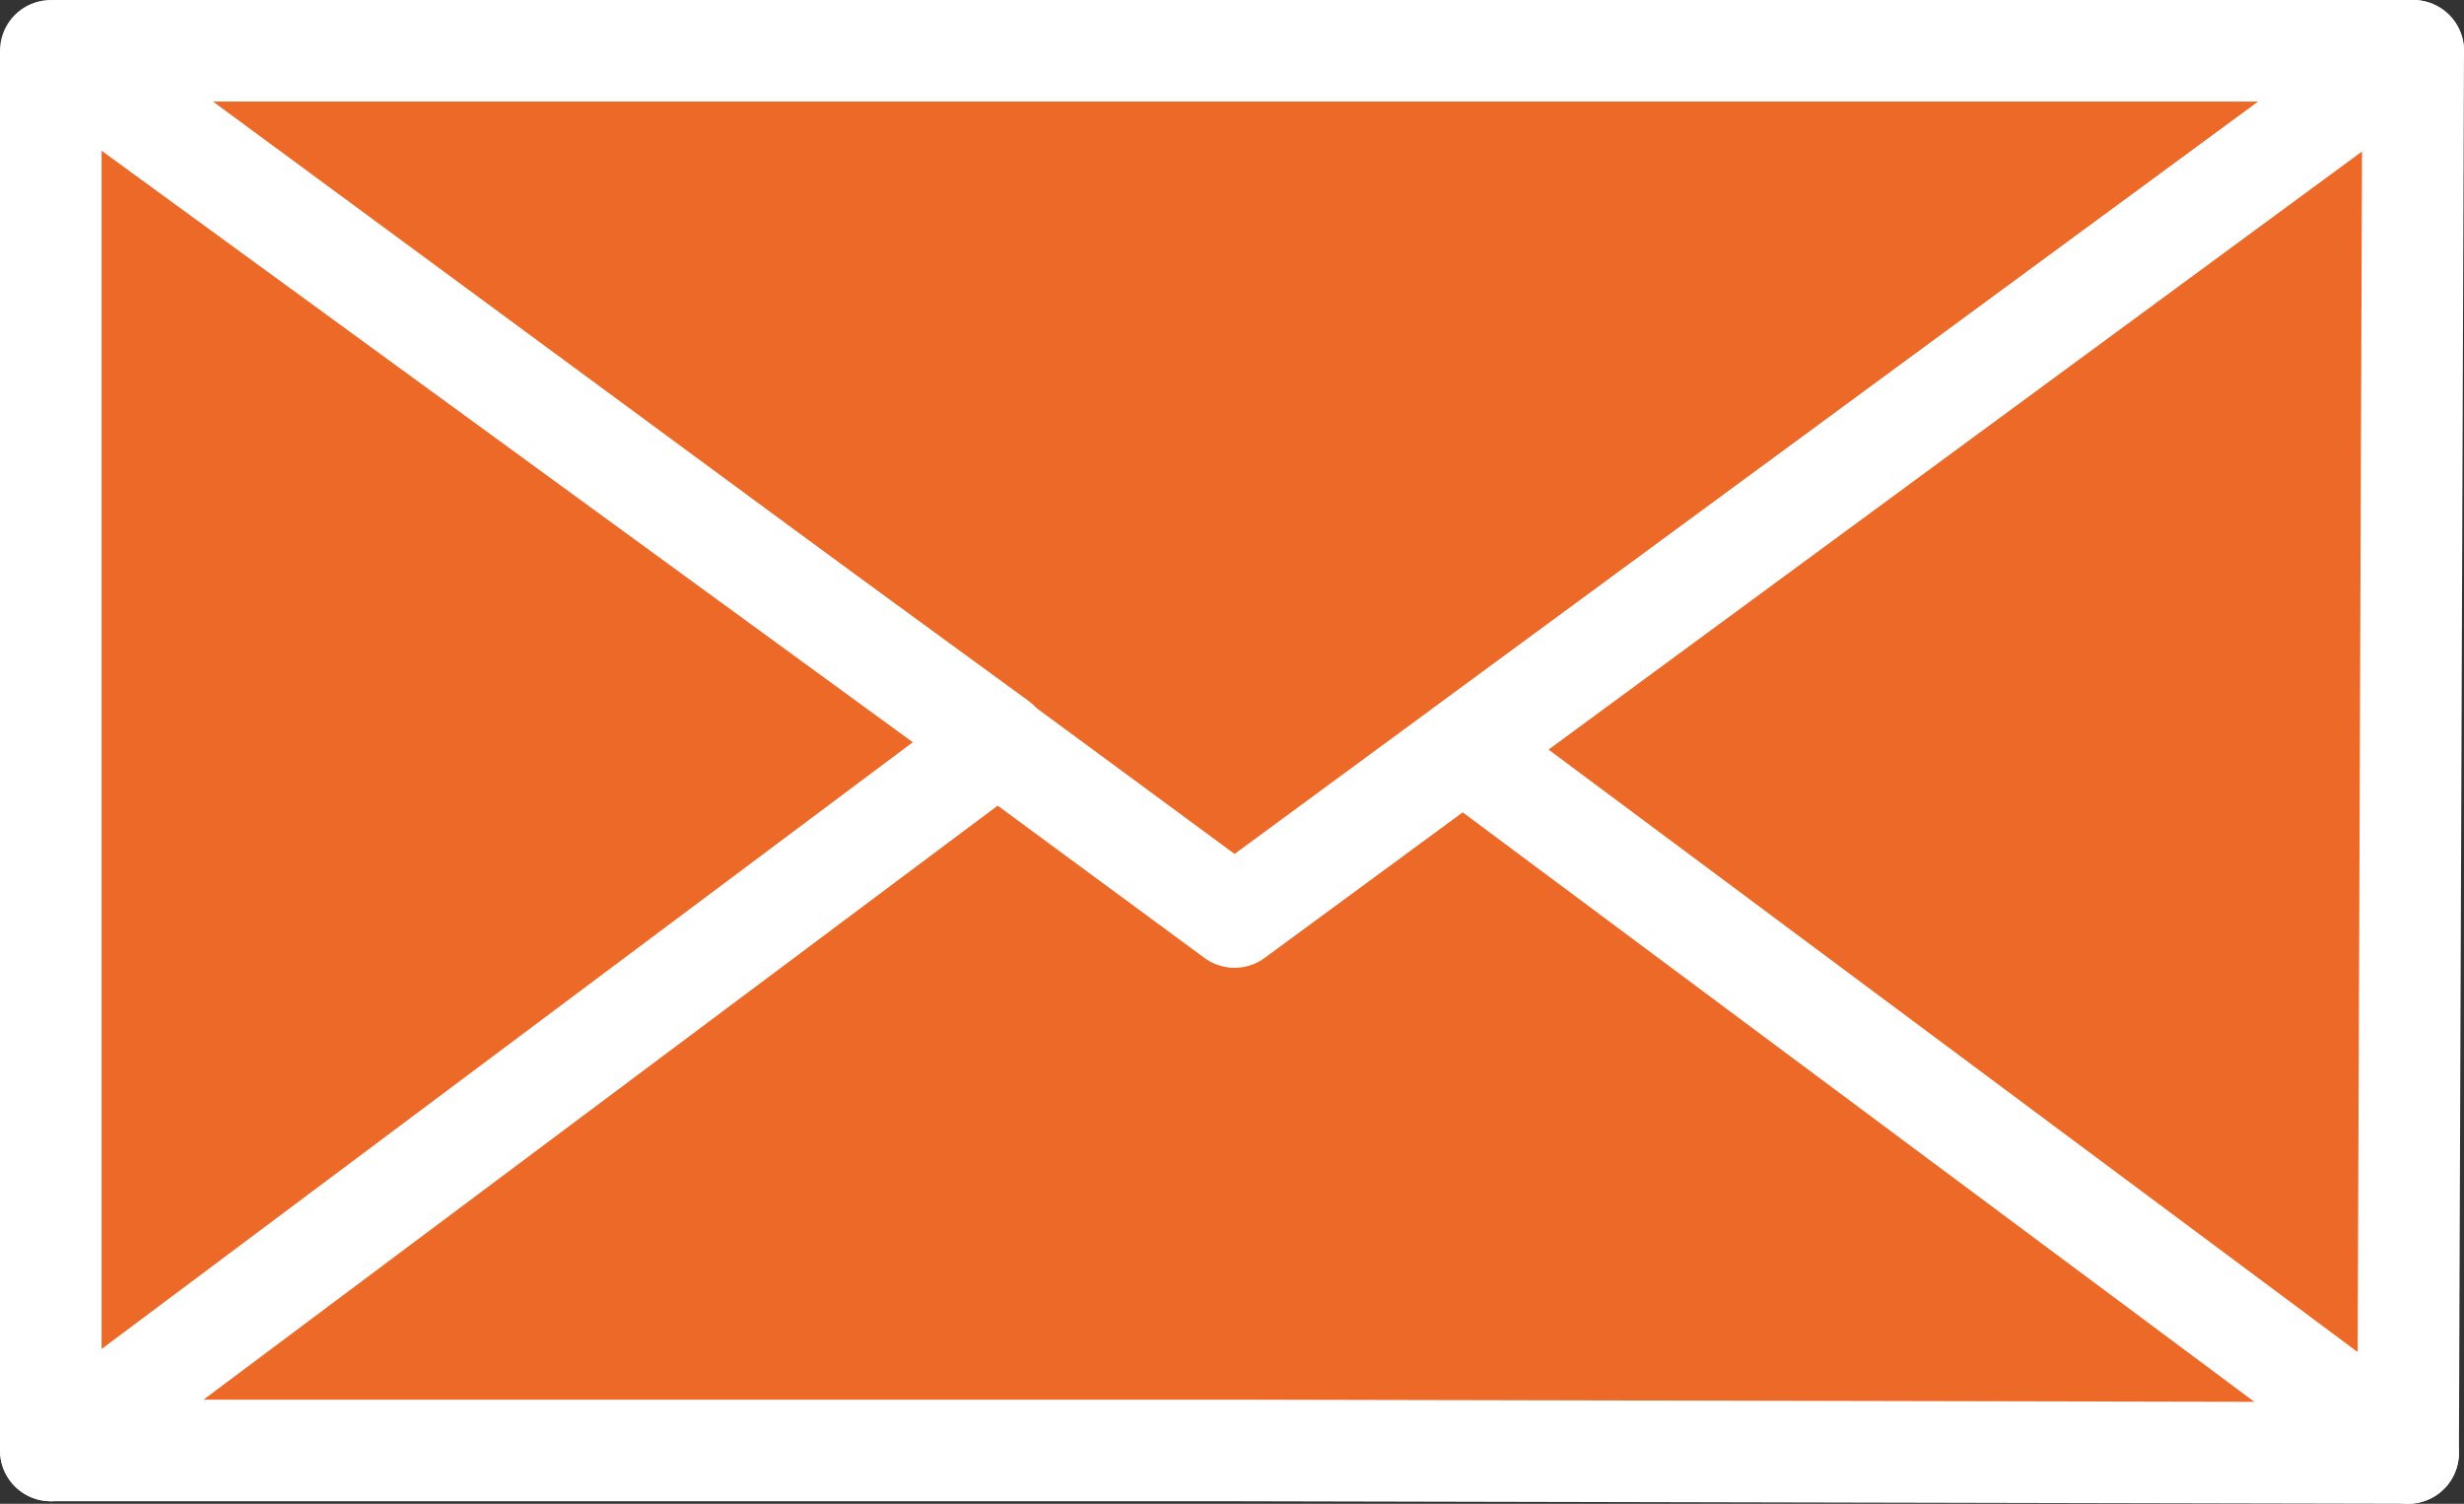 <?xml version="1.0" encoding="utf-8"?>
<!-- Generator: Adobe Illustrator 23.0.1, SVG Export Plug-In . SVG Version: 6.00 Build 0)  -->
<svg version="1.1" id="Laag_1" xmlns="http://www.w3.org/2000/svg" xmlns:xlink="http://www.w3.org/1999/xlink" x="0px" y="0px"
	 viewBox="0 0 97 59.2" style="enable-background:new 0 0 97 59.2;" xml:space="preserve">
<rect x="0" y="0" width="97" height="59.2" fill="#333333" stroke="none"/>
<style type="text/css">
	.st0{fill:#EC6927;stroke:#FFFFFF;stroke-width:4;stroke-linejoin:round;stroke-miterlimit:10;}
</style>
<g>
	<g>
		<polygon class="st0" points="94.8,57.2 48.2,57.1 2,57.1 48,21.6 		"/>
		<polygon class="st0" points="95,2 2.3,2 48.6,36.1 		"/>
		<polygon class="st0" points="39.3,29.2 2,57.1 2,2 		"/>
		<polygon class="st0" points="95,2 57.6,29.5 94.8,57.2 		"/>
	</g>
</g>
</svg>
